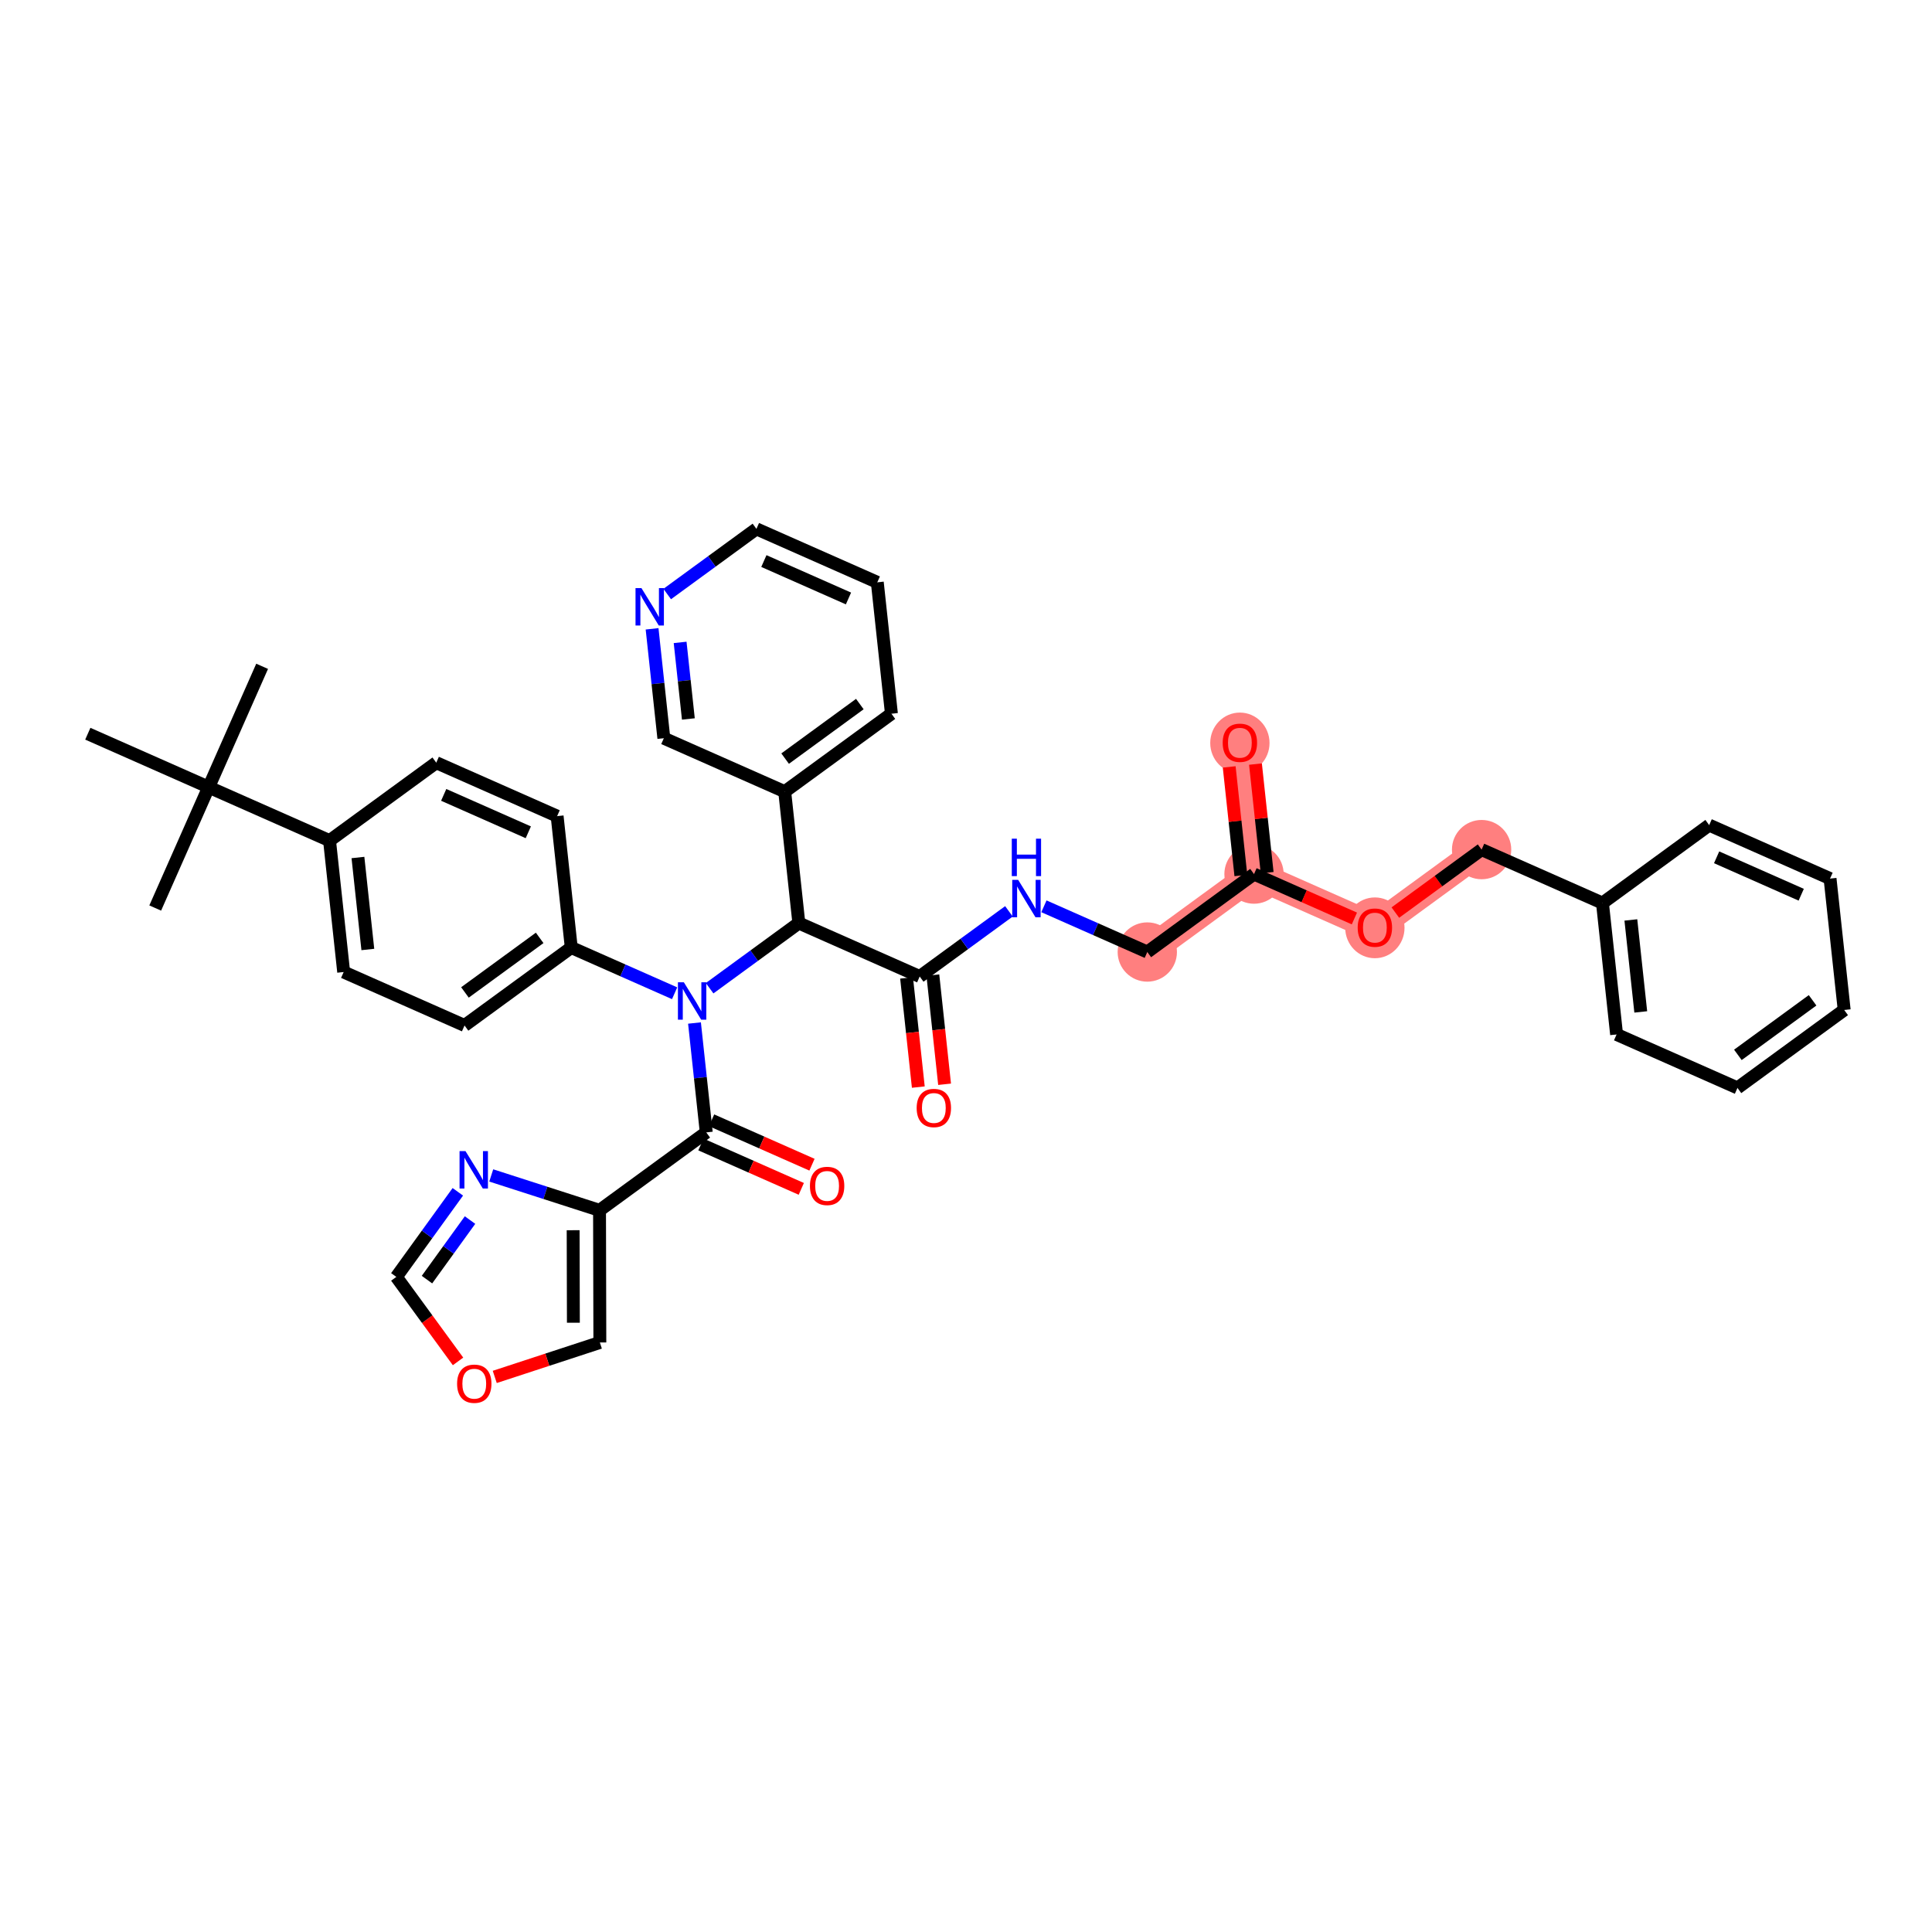 <?xml version='1.0' encoding='iso-8859-1'?>
<svg version='1.1' baseProfile='full'
              xmlns='http://www.w3.org/2000/svg'
                      xmlns:rdkit='http://www.rdkit.org/xml'
                      xmlns:xlink='http://www.w3.org/1999/xlink'
                  xml:space='preserve'
width='300px' height='300px' viewBox='0 0 300 300'>
<!-- END OF HEADER -->
<rect style='opacity:1.0;fill:#FFFFFF;stroke:none' width='300' height='300' x='0' y='0'> </rect>
<rect style='opacity:1.0;fill:#FFFFFF;stroke:none' width='300' height='300' x='0' y='0'> </rect>
<path d='M 178.151,147.83 L 194.723,135.727' style='fill:none;fill-rule:evenodd;stroke:#FF7F7F;stroke-width:4.4px;stroke-linecap:butt;stroke-linejoin:miter;stroke-opacity:1' />
<path d='M 194.723,135.727 L 192.528,115.324' style='fill:none;fill-rule:evenodd;stroke:#FF7F7F;stroke-width:4.4px;stroke-linecap:butt;stroke-linejoin:miter;stroke-opacity:1' />
<path d='M 194.723,135.727 L 213.49,144.028' style='fill:none;fill-rule:evenodd;stroke:#FF7F7F;stroke-width:4.4px;stroke-linecap:butt;stroke-linejoin:miter;stroke-opacity:1' />
<path d='M 213.49,144.028 L 230.062,131.926' style='fill:none;fill-rule:evenodd;stroke:#FF7F7F;stroke-width:4.4px;stroke-linecap:butt;stroke-linejoin:miter;stroke-opacity:1' />
<ellipse cx='178.151' cy='147.83' rx='4.104' ry='4.104'  style='fill:#FF7F7F;fill-rule:evenodd;stroke:#FF7F7F;stroke-width:1.0px;stroke-linecap:butt;stroke-linejoin:miter;stroke-opacity:1' />
<ellipse cx='194.723' cy='135.727' rx='4.104' ry='4.104'  style='fill:#FF7F7F;fill-rule:evenodd;stroke:#FF7F7F;stroke-width:1.0px;stroke-linecap:butt;stroke-linejoin:miter;stroke-opacity:1' />
<ellipse cx='192.528' cy='115.369' rx='4.104' ry='4.22'  style='fill:#FF7F7F;fill-rule:evenodd;stroke:#FF7F7F;stroke-width:1.0px;stroke-linecap:butt;stroke-linejoin:miter;stroke-opacity:1' />
<ellipse cx='213.49' cy='144.073' rx='4.104' ry='4.22'  style='fill:#FF7F7F;fill-rule:evenodd;stroke:#FF7F7F;stroke-width:1.0px;stroke-linecap:butt;stroke-linejoin:miter;stroke-opacity:1' />
<ellipse cx='230.062' cy='131.926' rx='4.104' ry='4.104'  style='fill:#FF7F7F;fill-rule:evenodd;stroke:#FF7F7F;stroke-width:1.0px;stroke-linecap:butt;stroke-linejoin:miter;stroke-opacity:1' />
<path class='bond-0 atom-0 atom-1' d='M 24.103,140.998 L 32.404,122.231' style='fill:none;fill-rule:evenodd;stroke:#000000;stroke-width:2.0px;stroke-linecap:butt;stroke-linejoin:miter;stroke-opacity:1' />
<path class='bond-1 atom-1 atom-2' d='M 32.404,122.231 L 40.704,103.464' style='fill:none;fill-rule:evenodd;stroke:#000000;stroke-width:2.0px;stroke-linecap:butt;stroke-linejoin:miter;stroke-opacity:1' />
<path class='bond-2 atom-1 atom-3' d='M 32.404,122.231 L 13.636,113.931' style='fill:none;fill-rule:evenodd;stroke:#000000;stroke-width:2.0px;stroke-linecap:butt;stroke-linejoin:miter;stroke-opacity:1' />
<path class='bond-3 atom-1 atom-4' d='M 32.404,122.231 L 51.171,130.532' style='fill:none;fill-rule:evenodd;stroke:#000000;stroke-width:2.0px;stroke-linecap:butt;stroke-linejoin:miter;stroke-opacity:1' />
<path class='bond-4 atom-4 atom-5' d='M 51.171,130.532 L 53.366,150.935' style='fill:none;fill-rule:evenodd;stroke:#000000;stroke-width:2.0px;stroke-linecap:butt;stroke-linejoin:miter;stroke-opacity:1' />
<path class='bond-4 atom-4 atom-5' d='M 55.581,133.153 L 57.117,147.436' style='fill:none;fill-rule:evenodd;stroke:#000000;stroke-width:2.0px;stroke-linecap:butt;stroke-linejoin:miter;stroke-opacity:1' />
<path class='bond-38 atom-38 atom-4' d='M 67.743,118.429 L 51.171,130.532' style='fill:none;fill-rule:evenodd;stroke:#000000;stroke-width:2.0px;stroke-linecap:butt;stroke-linejoin:miter;stroke-opacity:1' />
<path class='bond-5 atom-5 atom-6' d='M 53.366,150.935 L 72.133,159.236' style='fill:none;fill-rule:evenodd;stroke:#000000;stroke-width:2.0px;stroke-linecap:butt;stroke-linejoin:miter;stroke-opacity:1' />
<path class='bond-6 atom-6 atom-7' d='M 72.133,159.236 L 88.705,147.133' style='fill:none;fill-rule:evenodd;stroke:#000000;stroke-width:2.0px;stroke-linecap:butt;stroke-linejoin:miter;stroke-opacity:1' />
<path class='bond-6 atom-6 atom-7' d='M 72.198,154.106 L 83.799,145.634' style='fill:none;fill-rule:evenodd;stroke:#000000;stroke-width:2.0px;stroke-linecap:butt;stroke-linejoin:miter;stroke-opacity:1' />
<path class='bond-7 atom-7 atom-8' d='M 88.705,147.133 L 96.73,150.683' style='fill:none;fill-rule:evenodd;stroke:#000000;stroke-width:2.0px;stroke-linecap:butt;stroke-linejoin:miter;stroke-opacity:1' />
<path class='bond-7 atom-7 atom-8' d='M 96.73,150.683 L 104.755,154.232' style='fill:none;fill-rule:evenodd;stroke:#0000FF;stroke-width:2.0px;stroke-linecap:butt;stroke-linejoin:miter;stroke-opacity:1' />
<path class='bond-36 atom-7 atom-37' d='M 88.705,147.133 L 86.51,126.73' style='fill:none;fill-rule:evenodd;stroke:#000000;stroke-width:2.0px;stroke-linecap:butt;stroke-linejoin:miter;stroke-opacity:1' />
<path class='bond-8 atom-8 atom-9' d='M 107.84,158.853 L 108.754,167.345' style='fill:none;fill-rule:evenodd;stroke:#0000FF;stroke-width:2.0px;stroke-linecap:butt;stroke-linejoin:miter;stroke-opacity:1' />
<path class='bond-8 atom-8 atom-9' d='M 108.754,167.345 L 109.667,175.837' style='fill:none;fill-rule:evenodd;stroke:#000000;stroke-width:2.0px;stroke-linecap:butt;stroke-linejoin:miter;stroke-opacity:1' />
<path class='bond-15 atom-8 atom-16' d='M 110.189,153.45 L 117.117,148.39' style='fill:none;fill-rule:evenodd;stroke:#0000FF;stroke-width:2.0px;stroke-linecap:butt;stroke-linejoin:miter;stroke-opacity:1' />
<path class='bond-15 atom-8 atom-16' d='M 117.117,148.39 L 124.044,143.331' style='fill:none;fill-rule:evenodd;stroke:#000000;stroke-width:2.0px;stroke-linecap:butt;stroke-linejoin:miter;stroke-opacity:1' />
<path class='bond-9 atom-9 atom-10' d='M 108.837,177.714 L 116.63,181.161' style='fill:none;fill-rule:evenodd;stroke:#000000;stroke-width:2.0px;stroke-linecap:butt;stroke-linejoin:miter;stroke-opacity:1' />
<path class='bond-9 atom-9 atom-10' d='M 116.63,181.161 L 124.424,184.607' style='fill:none;fill-rule:evenodd;stroke:#FF0000;stroke-width:2.0px;stroke-linecap:butt;stroke-linejoin:miter;stroke-opacity:1' />
<path class='bond-9 atom-9 atom-10' d='M 110.497,173.96 L 118.29,177.407' style='fill:none;fill-rule:evenodd;stroke:#000000;stroke-width:2.0px;stroke-linecap:butt;stroke-linejoin:miter;stroke-opacity:1' />
<path class='bond-9 atom-9 atom-10' d='M 118.29,177.407 L 126.084,180.854' style='fill:none;fill-rule:evenodd;stroke:#FF0000;stroke-width:2.0px;stroke-linecap:butt;stroke-linejoin:miter;stroke-opacity:1' />
<path class='bond-10 atom-9 atom-11' d='M 109.667,175.837 L 93.095,187.939' style='fill:none;fill-rule:evenodd;stroke:#000000;stroke-width:2.0px;stroke-linecap:butt;stroke-linejoin:miter;stroke-opacity:1' />
<path class='bond-11 atom-11 atom-12' d='M 93.095,187.939 L 93.145,208.46' style='fill:none;fill-rule:evenodd;stroke:#000000;stroke-width:2.0px;stroke-linecap:butt;stroke-linejoin:miter;stroke-opacity:1' />
<path class='bond-11 atom-11 atom-12' d='M 88.998,191.028 L 89.034,205.392' style='fill:none;fill-rule:evenodd;stroke:#000000;stroke-width:2.0px;stroke-linecap:butt;stroke-linejoin:miter;stroke-opacity:1' />
<path class='bond-39 atom-15 atom-11' d='M 76.28,182.521 L 84.688,185.23' style='fill:none;fill-rule:evenodd;stroke:#0000FF;stroke-width:2.0px;stroke-linecap:butt;stroke-linejoin:miter;stroke-opacity:1' />
<path class='bond-39 atom-15 atom-11' d='M 84.688,185.23 L 93.095,187.939' style='fill:none;fill-rule:evenodd;stroke:#000000;stroke-width:2.0px;stroke-linecap:butt;stroke-linejoin:miter;stroke-opacity:1' />
<path class='bond-12 atom-12 atom-13' d='M 93.145,208.46 L 84.985,211.134' style='fill:none;fill-rule:evenodd;stroke:#000000;stroke-width:2.0px;stroke-linecap:butt;stroke-linejoin:miter;stroke-opacity:1' />
<path class='bond-12 atom-12 atom-13' d='M 84.985,211.134 L 76.825,213.807' style='fill:none;fill-rule:evenodd;stroke:#FF0000;stroke-width:2.0px;stroke-linecap:butt;stroke-linejoin:miter;stroke-opacity:1' />
<path class='bond-13 atom-13 atom-14' d='M 71.124,211.398 L 66.333,204.837' style='fill:none;fill-rule:evenodd;stroke:#FF0000;stroke-width:2.0px;stroke-linecap:butt;stroke-linejoin:miter;stroke-opacity:1' />
<path class='bond-13 atom-13 atom-14' d='M 66.333,204.837 L 61.542,198.277' style='fill:none;fill-rule:evenodd;stroke:#000000;stroke-width:2.0px;stroke-linecap:butt;stroke-linejoin:miter;stroke-opacity:1' />
<path class='bond-14 atom-14 atom-15' d='M 61.542,198.277 L 66.317,191.671' style='fill:none;fill-rule:evenodd;stroke:#000000;stroke-width:2.0px;stroke-linecap:butt;stroke-linejoin:miter;stroke-opacity:1' />
<path class='bond-14 atom-14 atom-15' d='M 66.317,191.671 L 71.092,185.065' style='fill:none;fill-rule:evenodd;stroke:#0000FF;stroke-width:2.0px;stroke-linecap:butt;stroke-linejoin:miter;stroke-opacity:1' />
<path class='bond-14 atom-14 atom-15' d='M 66.301,198.7 L 69.643,194.075' style='fill:none;fill-rule:evenodd;stroke:#000000;stroke-width:2.0px;stroke-linecap:butt;stroke-linejoin:miter;stroke-opacity:1' />
<path class='bond-14 atom-14 atom-15' d='M 69.643,194.075 L 72.986,189.451' style='fill:none;fill-rule:evenodd;stroke:#0000FF;stroke-width:2.0px;stroke-linecap:butt;stroke-linejoin:miter;stroke-opacity:1' />
<path class='bond-16 atom-16 atom-17' d='M 124.044,143.331 L 142.811,151.632' style='fill:none;fill-rule:evenodd;stroke:#000000;stroke-width:2.0px;stroke-linecap:butt;stroke-linejoin:miter;stroke-opacity:1' />
<path class='bond-30 atom-16 atom-31' d='M 124.044,143.331 L 121.849,122.928' style='fill:none;fill-rule:evenodd;stroke:#000000;stroke-width:2.0px;stroke-linecap:butt;stroke-linejoin:miter;stroke-opacity:1' />
<path class='bond-17 atom-17 atom-18' d='M 140.771,151.851 L 141.683,160.327' style='fill:none;fill-rule:evenodd;stroke:#000000;stroke-width:2.0px;stroke-linecap:butt;stroke-linejoin:miter;stroke-opacity:1' />
<path class='bond-17 atom-17 atom-18' d='M 141.683,160.327 L 142.595,168.803' style='fill:none;fill-rule:evenodd;stroke:#FF0000;stroke-width:2.0px;stroke-linecap:butt;stroke-linejoin:miter;stroke-opacity:1' />
<path class='bond-17 atom-17 atom-18' d='M 144.852,151.412 L 145.764,159.888' style='fill:none;fill-rule:evenodd;stroke:#000000;stroke-width:2.0px;stroke-linecap:butt;stroke-linejoin:miter;stroke-opacity:1' />
<path class='bond-17 atom-17 atom-18' d='M 145.764,159.888 L 146.675,168.364' style='fill:none;fill-rule:evenodd;stroke:#FF0000;stroke-width:2.0px;stroke-linecap:butt;stroke-linejoin:miter;stroke-opacity:1' />
<path class='bond-18 atom-17 atom-19' d='M 142.811,151.632 L 149.739,146.573' style='fill:none;fill-rule:evenodd;stroke:#000000;stroke-width:2.0px;stroke-linecap:butt;stroke-linejoin:miter;stroke-opacity:1' />
<path class='bond-18 atom-17 atom-19' d='M 149.739,146.573 L 156.667,141.513' style='fill:none;fill-rule:evenodd;stroke:#0000FF;stroke-width:2.0px;stroke-linecap:butt;stroke-linejoin:miter;stroke-opacity:1' />
<path class='bond-19 atom-19 atom-20' d='M 162.101,140.731 L 170.126,144.28' style='fill:none;fill-rule:evenodd;stroke:#0000FF;stroke-width:2.0px;stroke-linecap:butt;stroke-linejoin:miter;stroke-opacity:1' />
<path class='bond-19 atom-19 atom-20' d='M 170.126,144.28 L 178.151,147.83' style='fill:none;fill-rule:evenodd;stroke:#000000;stroke-width:2.0px;stroke-linecap:butt;stroke-linejoin:miter;stroke-opacity:1' />
<path class='bond-20 atom-20 atom-21' d='M 178.151,147.83 L 194.723,135.727' style='fill:none;fill-rule:evenodd;stroke:#000000;stroke-width:2.0px;stroke-linecap:butt;stroke-linejoin:miter;stroke-opacity:1' />
<path class='bond-21 atom-21 atom-22' d='M 196.763,135.508 L 195.856,127.077' style='fill:none;fill-rule:evenodd;stroke:#000000;stroke-width:2.0px;stroke-linecap:butt;stroke-linejoin:miter;stroke-opacity:1' />
<path class='bond-21 atom-21 atom-22' d='M 195.856,127.077 L 194.949,118.647' style='fill:none;fill-rule:evenodd;stroke:#FF0000;stroke-width:2.0px;stroke-linecap:butt;stroke-linejoin:miter;stroke-opacity:1' />
<path class='bond-21 atom-21 atom-22' d='M 192.683,135.947 L 191.776,127.516' style='fill:none;fill-rule:evenodd;stroke:#000000;stroke-width:2.0px;stroke-linecap:butt;stroke-linejoin:miter;stroke-opacity:1' />
<path class='bond-21 atom-21 atom-22' d='M 191.776,127.516 L 190.869,119.086' style='fill:none;fill-rule:evenodd;stroke:#FF0000;stroke-width:2.0px;stroke-linecap:butt;stroke-linejoin:miter;stroke-opacity:1' />
<path class='bond-22 atom-21 atom-23' d='M 194.723,135.727 L 202.516,139.174' style='fill:none;fill-rule:evenodd;stroke:#000000;stroke-width:2.0px;stroke-linecap:butt;stroke-linejoin:miter;stroke-opacity:1' />
<path class='bond-22 atom-21 atom-23' d='M 202.516,139.174 L 210.309,142.621' style='fill:none;fill-rule:evenodd;stroke:#FF0000;stroke-width:2.0px;stroke-linecap:butt;stroke-linejoin:miter;stroke-opacity:1' />
<path class='bond-23 atom-23 atom-24' d='M 216.671,141.705 L 223.366,136.815' style='fill:none;fill-rule:evenodd;stroke:#FF0000;stroke-width:2.0px;stroke-linecap:butt;stroke-linejoin:miter;stroke-opacity:1' />
<path class='bond-23 atom-23 atom-24' d='M 223.366,136.815 L 230.062,131.926' style='fill:none;fill-rule:evenodd;stroke:#000000;stroke-width:2.0px;stroke-linecap:butt;stroke-linejoin:miter;stroke-opacity:1' />
<path class='bond-24 atom-24 atom-25' d='M 230.062,131.926 L 248.829,140.226' style='fill:none;fill-rule:evenodd;stroke:#000000;stroke-width:2.0px;stroke-linecap:butt;stroke-linejoin:miter;stroke-opacity:1' />
<path class='bond-25 atom-25 atom-26' d='M 248.829,140.226 L 251.024,160.629' style='fill:none;fill-rule:evenodd;stroke:#000000;stroke-width:2.0px;stroke-linecap:butt;stroke-linejoin:miter;stroke-opacity:1' />
<path class='bond-25 atom-25 atom-26' d='M 253.239,142.848 L 254.776,157.13' style='fill:none;fill-rule:evenodd;stroke:#000000;stroke-width:2.0px;stroke-linecap:butt;stroke-linejoin:miter;stroke-opacity:1' />
<path class='bond-40 atom-30 atom-25' d='M 265.401,128.124 L 248.829,140.226' style='fill:none;fill-rule:evenodd;stroke:#000000;stroke-width:2.0px;stroke-linecap:butt;stroke-linejoin:miter;stroke-opacity:1' />
<path class='bond-26 atom-26 atom-27' d='M 251.024,160.629 L 269.792,168.93' style='fill:none;fill-rule:evenodd;stroke:#000000;stroke-width:2.0px;stroke-linecap:butt;stroke-linejoin:miter;stroke-opacity:1' />
<path class='bond-27 atom-27 atom-28' d='M 269.792,168.93 L 286.364,156.827' style='fill:none;fill-rule:evenodd;stroke:#000000;stroke-width:2.0px;stroke-linecap:butt;stroke-linejoin:miter;stroke-opacity:1' />
<path class='bond-27 atom-27 atom-28' d='M 269.857,163.8 L 281.457,155.328' style='fill:none;fill-rule:evenodd;stroke:#000000;stroke-width:2.0px;stroke-linecap:butt;stroke-linejoin:miter;stroke-opacity:1' />
<path class='bond-28 atom-28 atom-29' d='M 286.364,156.827 L 284.169,136.424' style='fill:none;fill-rule:evenodd;stroke:#000000;stroke-width:2.0px;stroke-linecap:butt;stroke-linejoin:miter;stroke-opacity:1' />
<path class='bond-29 atom-29 atom-30' d='M 284.169,136.424 L 265.401,128.124' style='fill:none;fill-rule:evenodd;stroke:#000000;stroke-width:2.0px;stroke-linecap:butt;stroke-linejoin:miter;stroke-opacity:1' />
<path class='bond-29 atom-29 atom-30' d='M 279.693,138.933 L 266.556,133.122' style='fill:none;fill-rule:evenodd;stroke:#000000;stroke-width:2.0px;stroke-linecap:butt;stroke-linejoin:miter;stroke-opacity:1' />
<path class='bond-31 atom-31 atom-32' d='M 121.849,122.928 L 138.421,110.826' style='fill:none;fill-rule:evenodd;stroke:#000000;stroke-width:2.0px;stroke-linecap:butt;stroke-linejoin:miter;stroke-opacity:1' />
<path class='bond-31 atom-31 atom-32' d='M 121.915,117.798 L 133.515,109.326' style='fill:none;fill-rule:evenodd;stroke:#000000;stroke-width:2.0px;stroke-linecap:butt;stroke-linejoin:miter;stroke-opacity:1' />
<path class='bond-41 atom-36 atom-31' d='M 103.082,114.627 L 121.849,122.928' style='fill:none;fill-rule:evenodd;stroke:#000000;stroke-width:2.0px;stroke-linecap:butt;stroke-linejoin:miter;stroke-opacity:1' />
<path class='bond-32 atom-32 atom-33' d='M 138.421,110.826 L 136.226,90.422' style='fill:none;fill-rule:evenodd;stroke:#000000;stroke-width:2.0px;stroke-linecap:butt;stroke-linejoin:miter;stroke-opacity:1' />
<path class='bond-33 atom-33 atom-34' d='M 136.226,90.422 L 117.459,82.122' style='fill:none;fill-rule:evenodd;stroke:#000000;stroke-width:2.0px;stroke-linecap:butt;stroke-linejoin:miter;stroke-opacity:1' />
<path class='bond-33 atom-33 atom-34' d='M 131.751,92.931 L 118.614,87.12' style='fill:none;fill-rule:evenodd;stroke:#000000;stroke-width:2.0px;stroke-linecap:butt;stroke-linejoin:miter;stroke-opacity:1' />
<path class='bond-34 atom-34 atom-35' d='M 117.459,82.122 L 110.532,87.181' style='fill:none;fill-rule:evenodd;stroke:#000000;stroke-width:2.0px;stroke-linecap:butt;stroke-linejoin:miter;stroke-opacity:1' />
<path class='bond-34 atom-34 atom-35' d='M 110.532,87.181 L 103.604,92.24' style='fill:none;fill-rule:evenodd;stroke:#0000FF;stroke-width:2.0px;stroke-linecap:butt;stroke-linejoin:miter;stroke-opacity:1' />
<path class='bond-35 atom-35 atom-36' d='M 101.255,97.643 L 102.168,106.135' style='fill:none;fill-rule:evenodd;stroke:#0000FF;stroke-width:2.0px;stroke-linecap:butt;stroke-linejoin:miter;stroke-opacity:1' />
<path class='bond-35 atom-35 atom-36' d='M 102.168,106.135 L 103.082,114.627' style='fill:none;fill-rule:evenodd;stroke:#000000;stroke-width:2.0px;stroke-linecap:butt;stroke-linejoin:miter;stroke-opacity:1' />
<path class='bond-35 atom-35 atom-36' d='M 105.61,99.752 L 106.249,105.696' style='fill:none;fill-rule:evenodd;stroke:#0000FF;stroke-width:2.0px;stroke-linecap:butt;stroke-linejoin:miter;stroke-opacity:1' />
<path class='bond-35 atom-35 atom-36' d='M 106.249,105.696 L 106.889,111.641' style='fill:none;fill-rule:evenodd;stroke:#000000;stroke-width:2.0px;stroke-linecap:butt;stroke-linejoin:miter;stroke-opacity:1' />
<path class='bond-37 atom-37 atom-38' d='M 86.51,126.73 L 67.743,118.429' style='fill:none;fill-rule:evenodd;stroke:#000000;stroke-width:2.0px;stroke-linecap:butt;stroke-linejoin:miter;stroke-opacity:1' />
<path class='bond-37 atom-37 atom-38' d='M 82.035,129.238 L 68.898,123.428' style='fill:none;fill-rule:evenodd;stroke:#000000;stroke-width:2.0px;stroke-linecap:butt;stroke-linejoin:miter;stroke-opacity:1' />
<path  class='atom-8' d='M 106.188 152.528
L 108.092 155.606
Q 108.281 155.91, 108.584 156.46
Q 108.888 157.01, 108.905 157.043
L 108.905 152.528
L 109.676 152.528
L 109.676 158.339
L 108.88 158.339
L 106.836 154.974
Q 106.598 154.58, 106.344 154.129
Q 106.097 153.677, 106.023 153.538
L 106.023 158.339
L 105.268 158.339
L 105.268 152.528
L 106.188 152.528
' fill='#0000FF'/>
<path  class='atom-10' d='M 125.767 184.154
Q 125.767 182.759, 126.456 181.979
Q 127.146 181.199, 128.434 181.199
Q 129.723 181.199, 130.413 181.979
Q 131.102 182.759, 131.102 184.154
Q 131.102 185.566, 130.404 186.37
Q 129.707 187.166, 128.434 187.166
Q 127.154 187.166, 126.456 186.37
Q 125.767 185.574, 125.767 184.154
M 128.434 186.51
Q 129.321 186.51, 129.797 185.919
Q 130.281 185.32, 130.281 184.154
Q 130.281 183.013, 129.797 182.438
Q 129.321 181.856, 128.434 181.856
Q 127.548 181.856, 127.064 182.43
Q 126.587 183.005, 126.587 184.154
Q 126.587 185.328, 127.064 185.919
Q 127.548 186.51, 128.434 186.51
' fill='#FF0000'/>
<path  class='atom-13' d='M 70.977 214.866
Q 70.977 213.47, 71.666 212.691
Q 72.356 211.911, 73.644 211.911
Q 74.933 211.911, 75.623 212.691
Q 76.312 213.47, 76.312 214.866
Q 76.312 216.278, 75.614 217.082
Q 74.917 217.878, 73.644 217.878
Q 72.364 217.878, 71.666 217.082
Q 70.977 216.286, 70.977 214.866
M 73.644 217.222
Q 74.531 217.222, 75.007 216.631
Q 75.491 216.031, 75.491 214.866
Q 75.491 213.725, 75.007 213.15
Q 74.531 212.567, 73.644 212.567
Q 72.758 212.567, 72.274 213.142
Q 71.798 213.717, 71.798 214.866
Q 71.798 216.04, 72.274 216.631
Q 72.758 217.222, 73.644 217.222
' fill='#FF0000'/>
<path  class='atom-15' d='M 72.278 178.74
L 74.183 181.818
Q 74.372 182.122, 74.675 182.672
Q 74.979 183.222, 74.995 183.255
L 74.995 178.74
L 75.767 178.74
L 75.767 184.552
L 74.971 184.552
L 72.927 181.186
Q 72.689 180.792, 72.434 180.341
Q 72.188 179.889, 72.114 179.75
L 72.114 184.552
L 71.359 184.552
L 71.359 178.74
L 72.278 178.74
' fill='#0000FF'/>
<path  class='atom-18' d='M 142.339 172.051
Q 142.339 170.656, 143.028 169.876
Q 143.718 169.096, 145.006 169.096
Q 146.295 169.096, 146.985 169.876
Q 147.674 170.656, 147.674 172.051
Q 147.674 173.463, 146.976 174.268
Q 146.279 175.064, 145.006 175.064
Q 143.726 175.064, 143.028 174.268
Q 142.339 173.471, 142.339 172.051
M 145.006 174.407
Q 145.893 174.407, 146.369 173.816
Q 146.853 173.217, 146.853 172.051
Q 146.853 170.91, 146.369 170.336
Q 145.893 169.753, 145.006 169.753
Q 144.12 169.753, 143.636 170.328
Q 143.16 170.902, 143.16 172.051
Q 143.16 173.225, 143.636 173.816
Q 144.12 174.407, 145.006 174.407
' fill='#FF0000'/>
<path  class='atom-19' d='M 158.099 136.624
L 160.003 139.702
Q 160.192 140.005, 160.496 140.555
Q 160.8 141.105, 160.816 141.138
L 160.816 136.624
L 161.588 136.624
L 161.588 142.435
L 160.791 142.435
L 158.747 139.07
Q 158.509 138.676, 158.255 138.224
Q 158.009 137.773, 157.935 137.633
L 157.935 142.435
L 157.18 142.435
L 157.18 136.624
L 158.099 136.624
' fill='#0000FF'/>
<path  class='atom-19' d='M 157.11 130.231
L 157.898 130.231
L 157.898 132.702
L 160.869 132.702
L 160.869 130.231
L 161.657 130.231
L 161.657 136.042
L 160.869 136.042
L 160.869 133.358
L 157.898 133.358
L 157.898 136.042
L 157.11 136.042
L 157.11 130.231
' fill='#0000FF'/>
<path  class='atom-22' d='M 189.86 115.341
Q 189.86 113.945, 190.55 113.165
Q 191.239 112.386, 192.528 112.386
Q 193.817 112.386, 194.506 113.165
Q 195.196 113.945, 195.196 115.341
Q 195.196 116.753, 194.498 117.557
Q 193.8 118.353, 192.528 118.353
Q 191.247 118.353, 190.55 117.557
Q 189.86 116.761, 189.86 115.341
M 192.528 117.696
Q 193.414 117.696, 193.89 117.105
Q 194.375 116.506, 194.375 115.341
Q 194.375 114.2, 193.89 113.625
Q 193.414 113.042, 192.528 113.042
Q 191.641 113.042, 191.157 113.617
Q 190.681 114.192, 190.681 115.341
Q 190.681 116.514, 191.157 117.105
Q 191.641 117.696, 192.528 117.696
' fill='#FF0000'/>
<path  class='atom-23' d='M 210.822 144.044
Q 210.822 142.649, 211.512 141.869
Q 212.201 141.089, 213.49 141.089
Q 214.779 141.089, 215.468 141.869
Q 216.158 142.649, 216.158 144.044
Q 216.158 145.456, 215.46 146.261
Q 214.762 147.057, 213.49 147.057
Q 212.21 147.057, 211.512 146.261
Q 210.822 145.464, 210.822 144.044
M 213.49 146.4
Q 214.377 146.4, 214.853 145.809
Q 215.337 145.21, 215.337 144.044
Q 215.337 142.903, 214.853 142.329
Q 214.377 141.746, 213.49 141.746
Q 212.604 141.746, 212.119 142.321
Q 211.643 142.895, 211.643 144.044
Q 211.643 145.218, 212.119 145.809
Q 212.604 146.4, 213.49 146.4
' fill='#FF0000'/>
<path  class='atom-35' d='M 99.603 91.319
L 101.507 94.397
Q 101.696 94.7, 101.999 95.25
Q 102.303 95.8, 102.319 95.833
L 102.319 91.319
L 103.091 91.319
L 103.091 97.13
L 102.295 97.13
L 100.251 93.765
Q 100.013 93.371, 99.758 92.919
Q 99.512 92.468, 99.438 92.328
L 99.438 97.13
L 98.683 97.13
L 98.683 91.319
L 99.603 91.319
' fill='#0000FF'/>
</svg>
